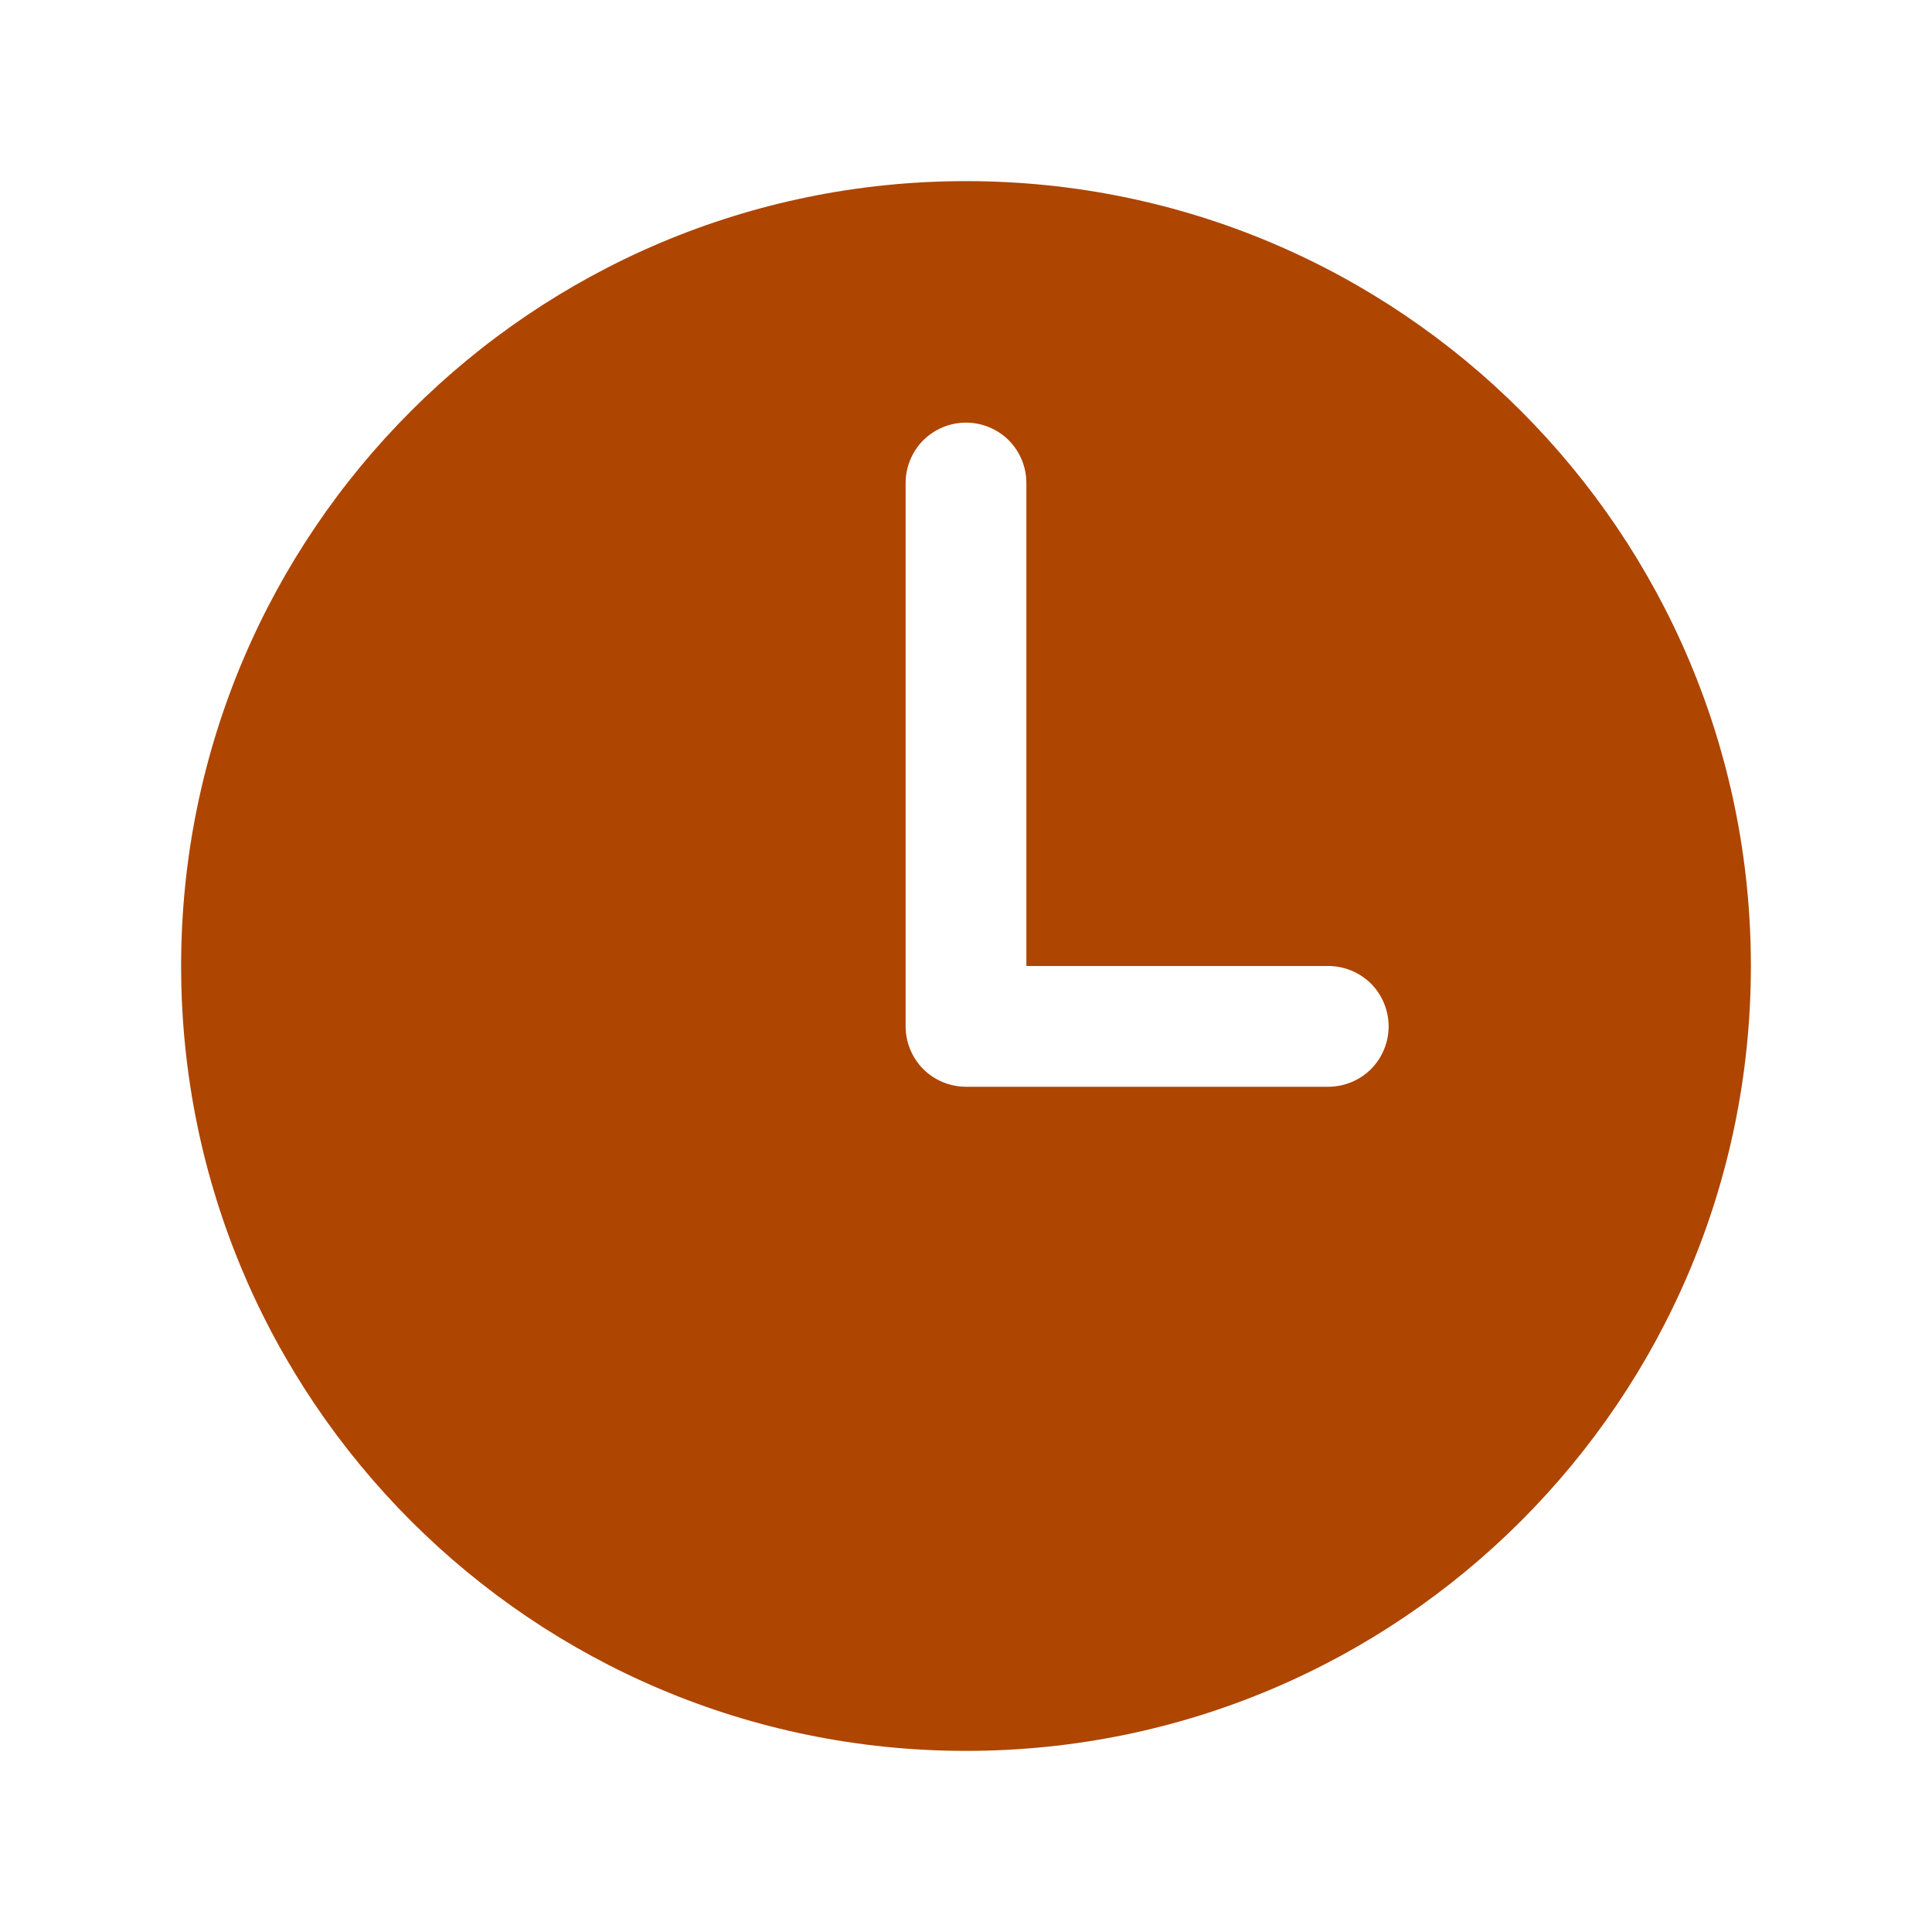 <?xml version="1.0" encoding="UTF-8"?> <svg xmlns="http://www.w3.org/2000/svg" width="16" height="16" viewBox="0 0 16 16" fill="none"><path d="M8 1.5C4.41 1.5 1.5 4.41 1.5 8C1.5 11.59 4.41 14.5 8 14.5C11.59 14.5 14.5 11.59 14.5 8C14.5 4.41 11.59 1.5 8 1.5ZM11 9H8C7.867 9 7.74 8.947 7.646 8.854C7.553 8.76 7.5 8.633 7.5 8.5V4C7.5 3.867 7.553 3.74 7.646 3.646C7.74 3.553 7.867 3.5 8 3.5C8.133 3.5 8.26 3.553 8.354 3.646C8.447 3.74 8.5 3.867 8.5 4V8H11C11.133 8 11.26 8.053 11.354 8.146C11.447 8.24 11.5 8.367 11.5 8.5C11.5 8.633 11.447 8.76 11.354 8.854C11.26 8.947 11.133 9 11 9Z" fill="#AE4500"></path></svg> 